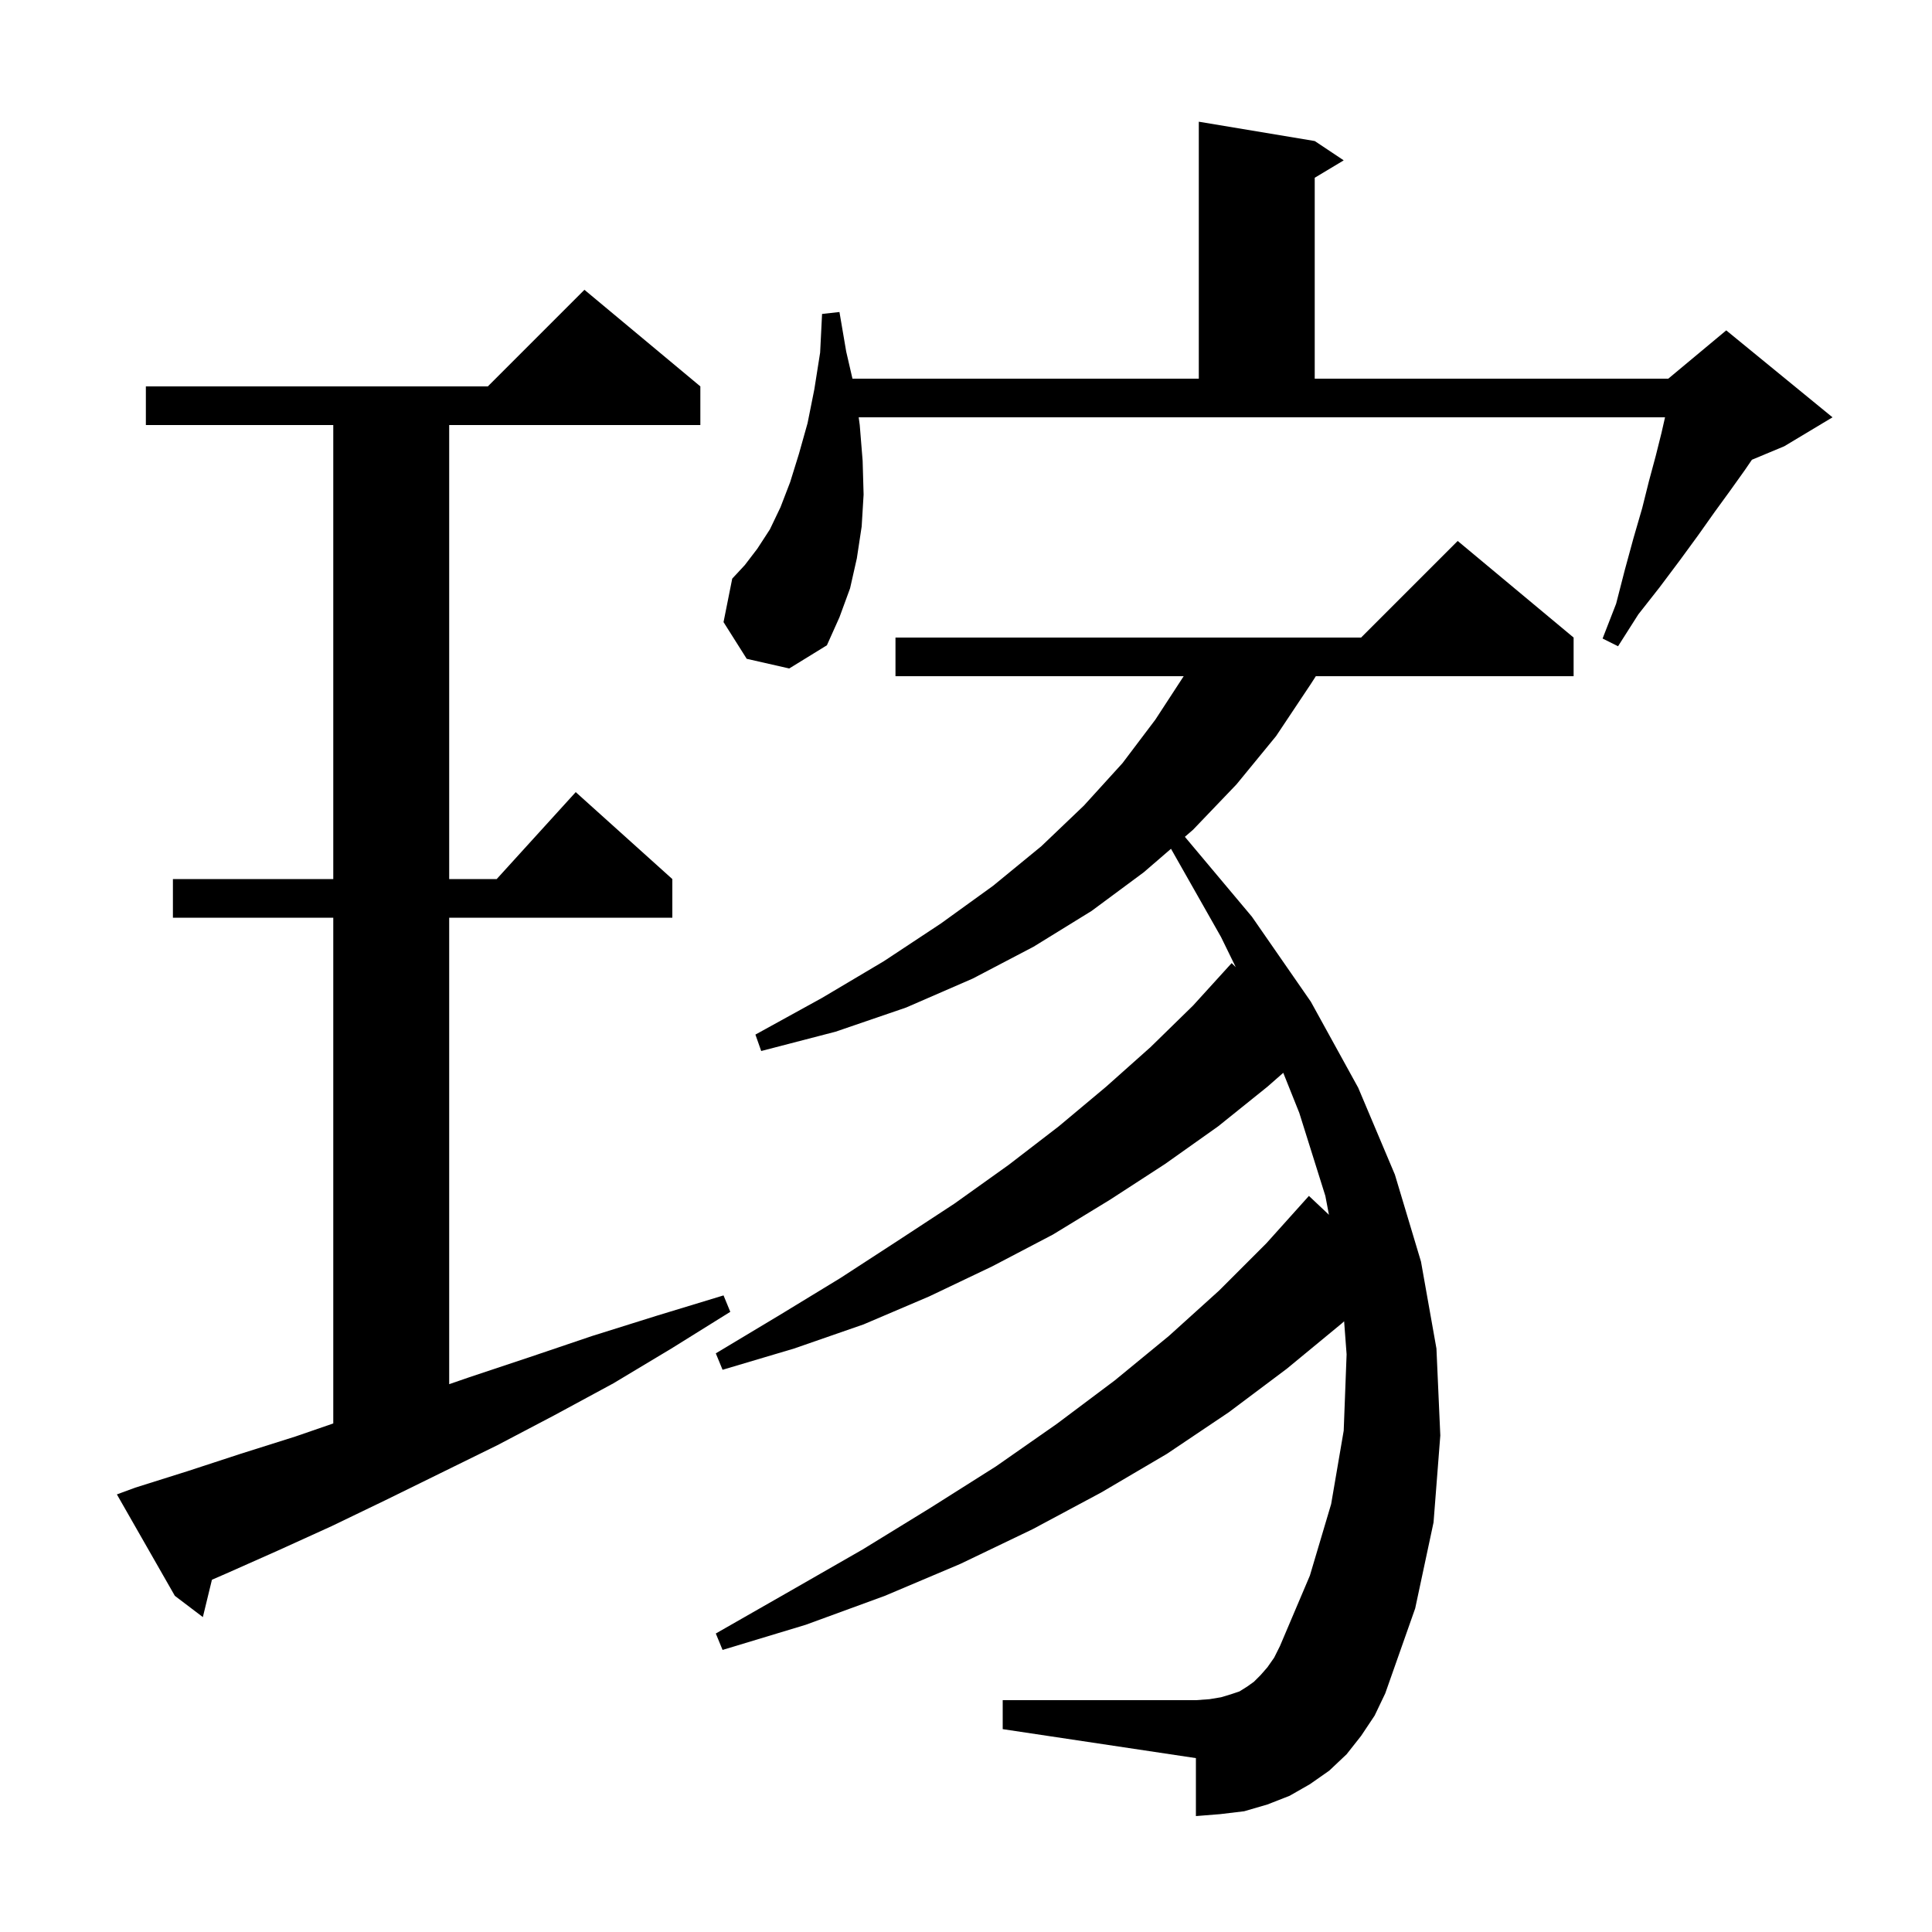<svg xmlns="http://www.w3.org/2000/svg" xmlns:xlink="http://www.w3.org/1999/xlink" version="1.1" baseProfile="full" viewBox="0 0 200 200" width="200" height="200"><g fill="currentColor"><path d="M 140.9 179.7 L 139.4 181.6 L 137.6 183.3 L 135.6 184.7 L 133.5 185.9 L 131.2 186.8 L 128.8 187.5 L 126.3 187.8 L 123.8 188.0 L 123.8 182.0 L 103.8 179.0 L 103.8 176.0 L 123.8 176.0 L 125.2 175.9 L 126.4 175.7 L 127.4 175.4 L 128.3 175.1 L 129.1 174.6 L 129.8 174.1 L 130.5 173.4 L 131.2 172.6 L 131.9 171.6 L 132.5 170.4 L 135.6 163.1 L 137.8 155.7 L 139.1 148.1 L 139.4 140.2 L 139.143 136.779 L 138.9 137.0 L 133.2 141.7 L 127.2 146.2 L 120.8 150.5 L 114.0 154.5 L 106.9 158.3 L 99.4 161.9 L 91.6 165.2 L 83.4 168.2 L 74.8 170.8 L 74.1 169.1 L 81.8 164.7 L 89.3 160.4 L 96.3 156.1 L 103.1 151.8 L 109.4 147.4 L 115.4 142.9 L 121.0 138.3 L 126.2 133.6 L 131.1 128.7 L 135.5 123.8 L 137.572 125.755 L 137.2 123.8 L 134.5 115.2 L 132.843 111.058 L 131.2 112.5 L 126.1 116.6 L 120.6 120.5 L 114.9 124.2 L 109.0 127.8 L 102.7 131.1 L 96.2 134.2 L 89.4 137.1 L 82.2 139.6 L 74.8 141.8 L 74.1 140.1 L 80.6 136.2 L 87.0 132.3 L 93.0 128.4 L 98.8 124.6 L 104.4 120.6 L 109.6 116.6 L 114.5 112.5 L 119.1 108.4 L 123.5 104.1 L 127.5 99.7 L 127.927 100.122 L 126.4 97.0 L 121.221 87.866 L 118.4 90.3 L 113.0 94.3 L 107.0 98.0 L 100.7 101.3 L 93.8 104.3 L 86.5 106.8 L 78.8 108.8 L 78.2 107.1 L 85.1 103.3 L 91.5 99.5 L 97.4 95.6 L 102.8 91.7 L 107.8 87.6 L 112.2 83.4 L 116.2 79.0 L 119.6 74.5 L 122.535 70.0 L 92.7 70.0 L 92.7 66.0 L 140.9 66.0 L 150.9 56.0 L 162.9 66.0 L 162.9 70.0 L 136.214 70.0 L 135.7 70.8 L 132.1 76.2 L 128.0 81.2 L 123.5 85.9 L 122.658 86.627 L 129.6 94.9 L 135.7 103.7 L 140.6 112.6 L 144.4 121.6 L 147.1 130.6 L 148.7 139.6 L 149.1 148.6 L 148.4 157.6 L 146.5 166.5 L 143.4 175.3 L 142.3 177.6 Z M 14.0 154.0 L 19.4 152.3 L 24.9 150.5 L 30.6 148.7 L 34.5 147.355 L 34.5 95.0 L 17.9 95.0 L 17.9 91.0 L 34.5 91.0 L 34.5 44.0 L 15.1 44.0 L 15.1 40.0 L 50.5 40.0 L 60.5 30.0 L 72.5 40.0 L 72.5 44.0 L 46.5 44.0 L 46.5 91.0 L 51.418 91.0 L 59.6 82.0 L 69.6 91.0 L 69.6 95.0 L 46.5 95.0 L 46.5 143.289 L 48.5 142.6 L 54.8 140.5 L 61.3 138.3 L 68.0 136.2 L 74.9 134.1 L 75.6 135.8 L 69.5 139.6 L 63.5 143.2 L 57.4 146.5 L 51.5 149.6 L 45.6 152.5 L 39.9 155.3 L 34.3 158.0 L 28.8 160.5 L 23.4 162.9 L 21.939 163.534 L 21.0 167.4 L 18.1 165.2 L 12.1 154.7 Z M 89.0 44.0 L 89.3 47.7 L 89.4 51.2 L 89.2 54.5 L 88.7 57.8 L 88.0 60.9 L 86.9 63.9 L 85.6 66.8 L 81.7 69.2 L 77.3 68.2 L 74.9 64.4 L 75.8 59.9 L 77.1 58.5 L 78.4 56.8 L 79.7 54.8 L 80.8 52.5 L 81.8 49.9 L 82.7 47.0 L 83.6 43.8 L 84.3 40.3 L 84.9 36.5 L 85.1 32.5 L 86.9 32.3 L 87.6 36.4 L 88.246 39.2 L 124.1 39.2 L 124.1 12.6 L 136.1 14.6 L 139.1 16.6 L 136.1 18.4 L 136.1 39.2 L 172.7 39.2 L 178.7 34.2 L 189.7 43.2 L 184.7 46.2 L 181.358 47.593 L 180.6 48.7 L 179.1 50.8 L 177.5 53.0 L 175.8 55.4 L 173.9 58.0 L 171.8 60.8 L 169.6 63.6 L 167.5 66.9 L 165.9 66.1 L 167.3 62.5 L 168.2 59.0 L 169.1 55.7 L 170.0 52.6 L 170.7 49.8 L 171.4 47.2 L 172.0 44.8 L 172.364 43.2 L 88.892 43.2 Z "/></g></svg>